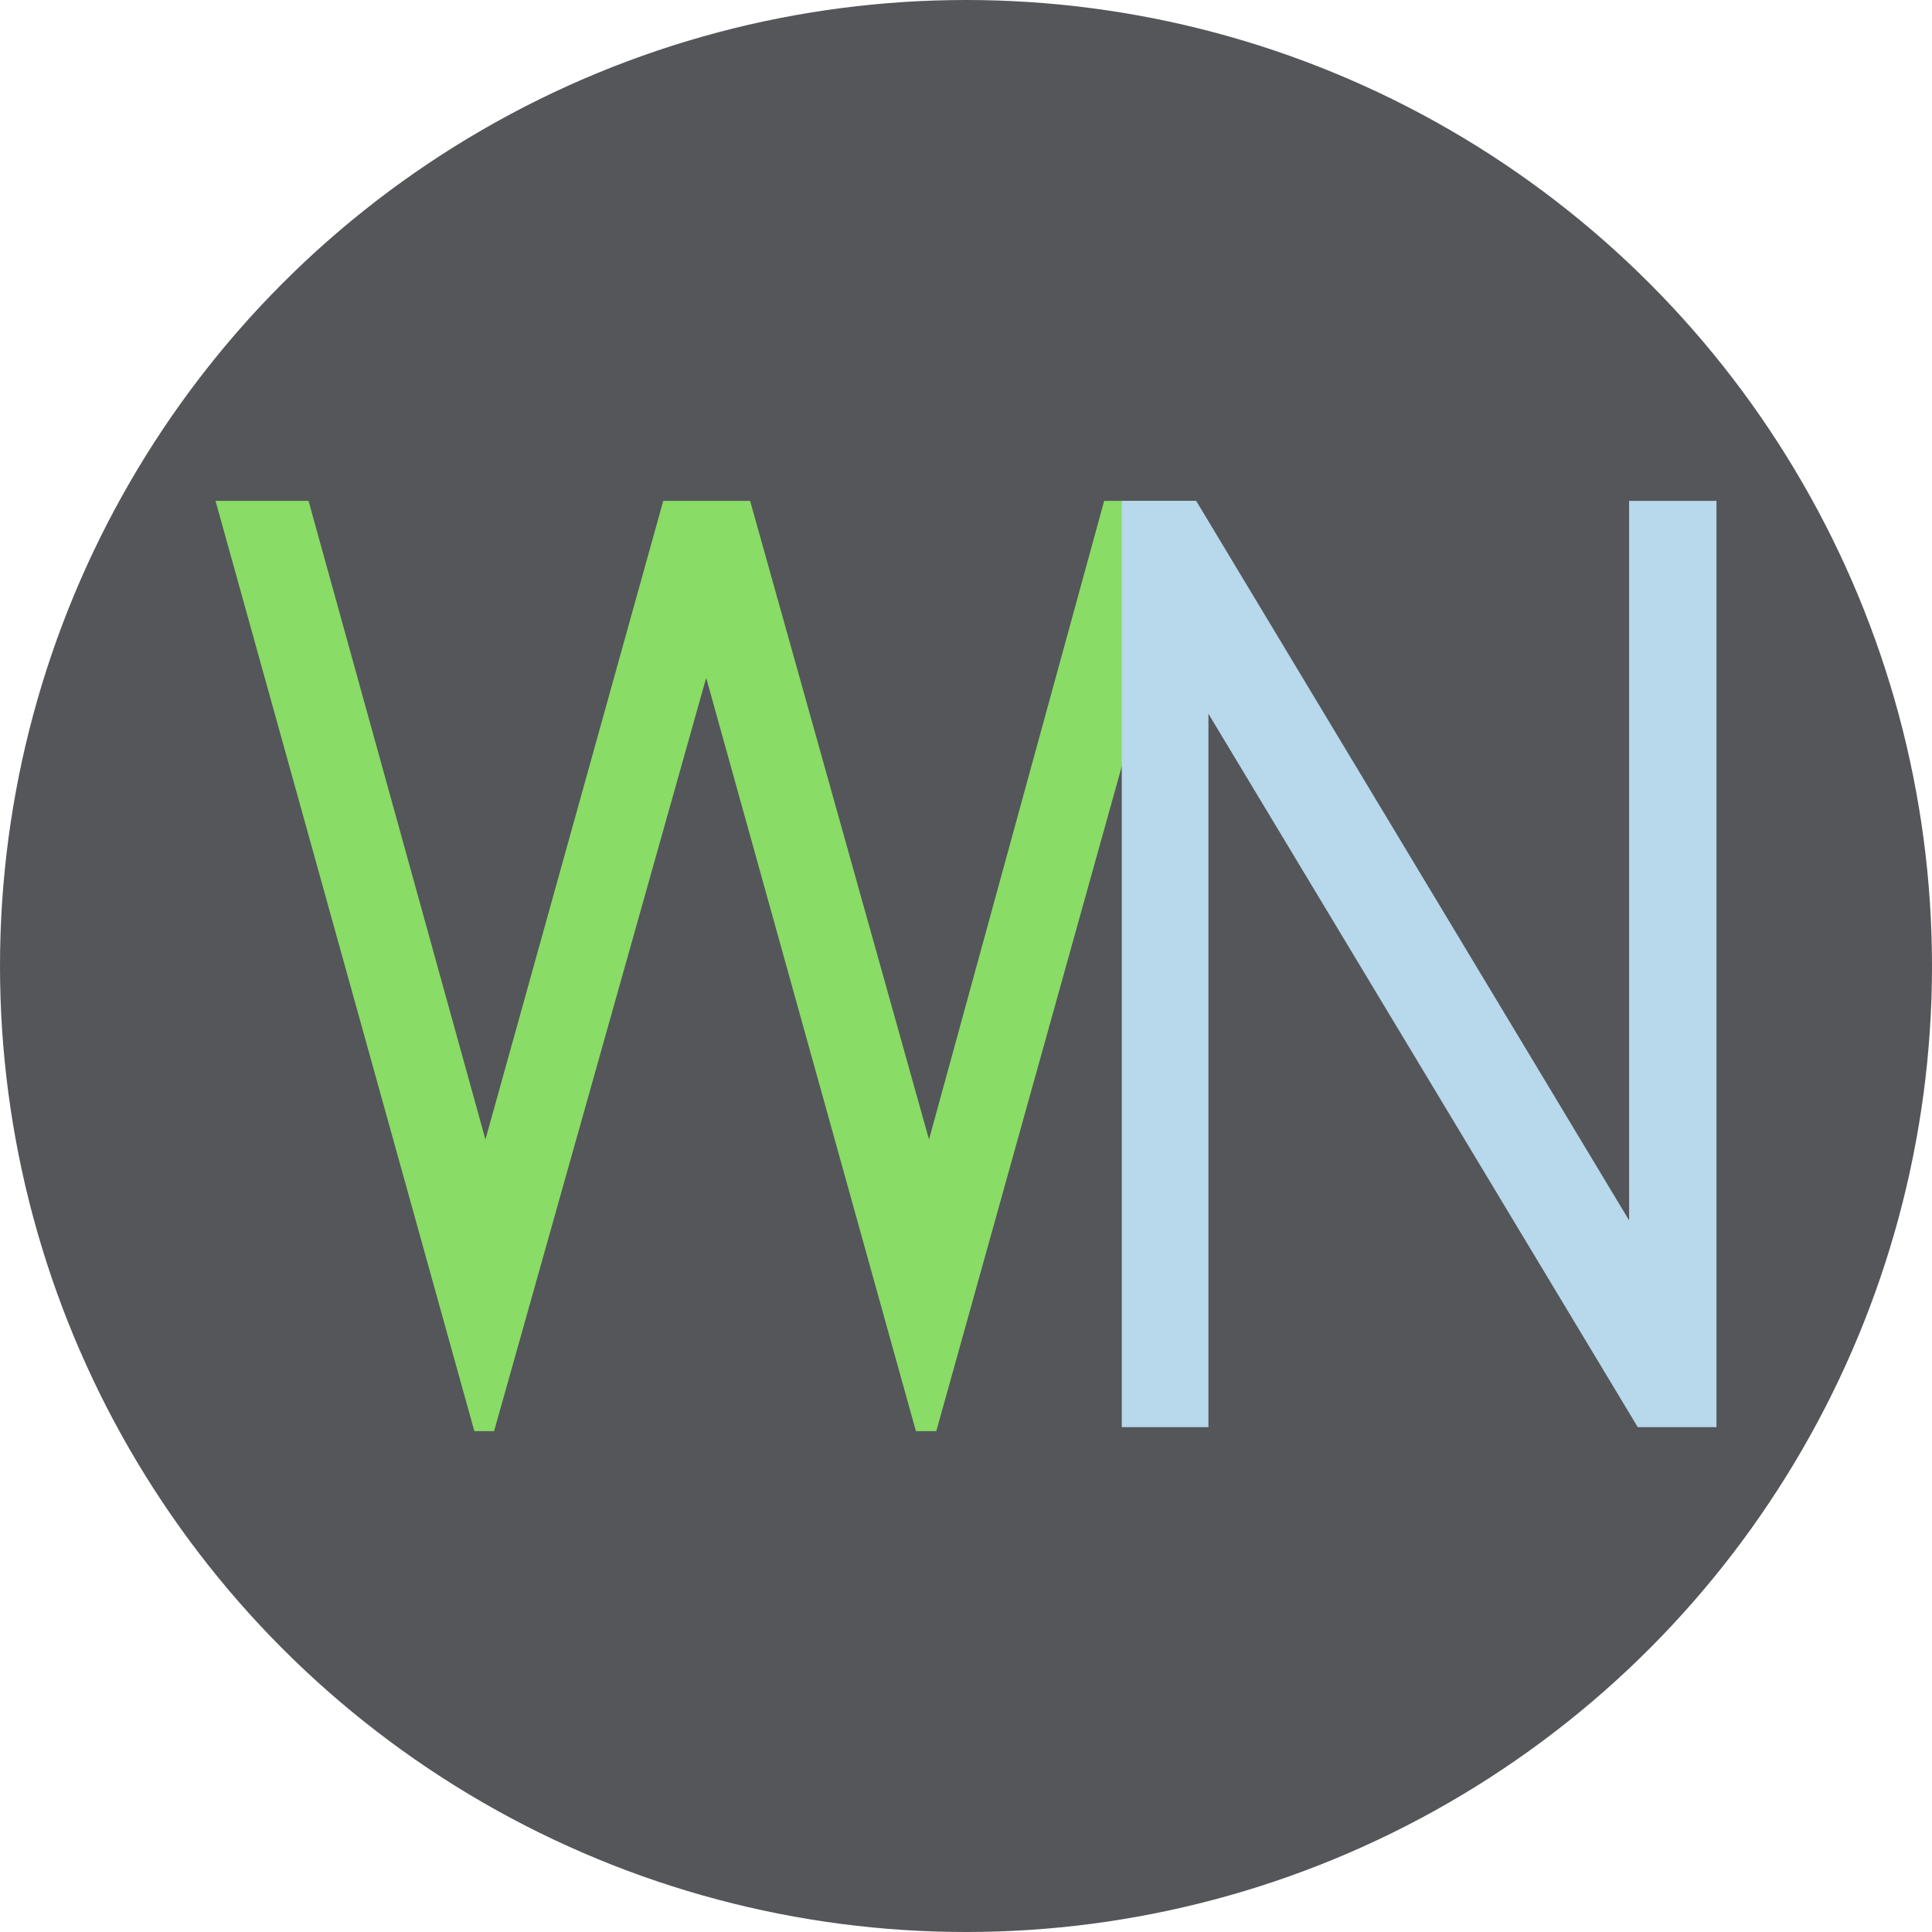 <svg xmlns="http://www.w3.org/2000/svg" viewBox="0 0 270 270"><defs><style>.cls-1{fill:#54565a;}.cls-2{fill:#89dc65;}.cls-3{fill:#b8d8eb;}</style></defs><g id="background"><circle class="cls-1" cx="135" cy="135" r="135"/></g><g id="WN"><path class="cls-2" d="M154.31,70h12.81L130.85,200H128L98.69,94.73,69.05,200H66.29L30.12,70h13l24.72,89.24L92.69,70h12.14l25,89.24Z"/><path class="cls-3" d="M227.67,70h12.21V199.45h-11l-60-99.7v99.7H156.77V70h10.4l60.5,100.55Z"/></g></svg>